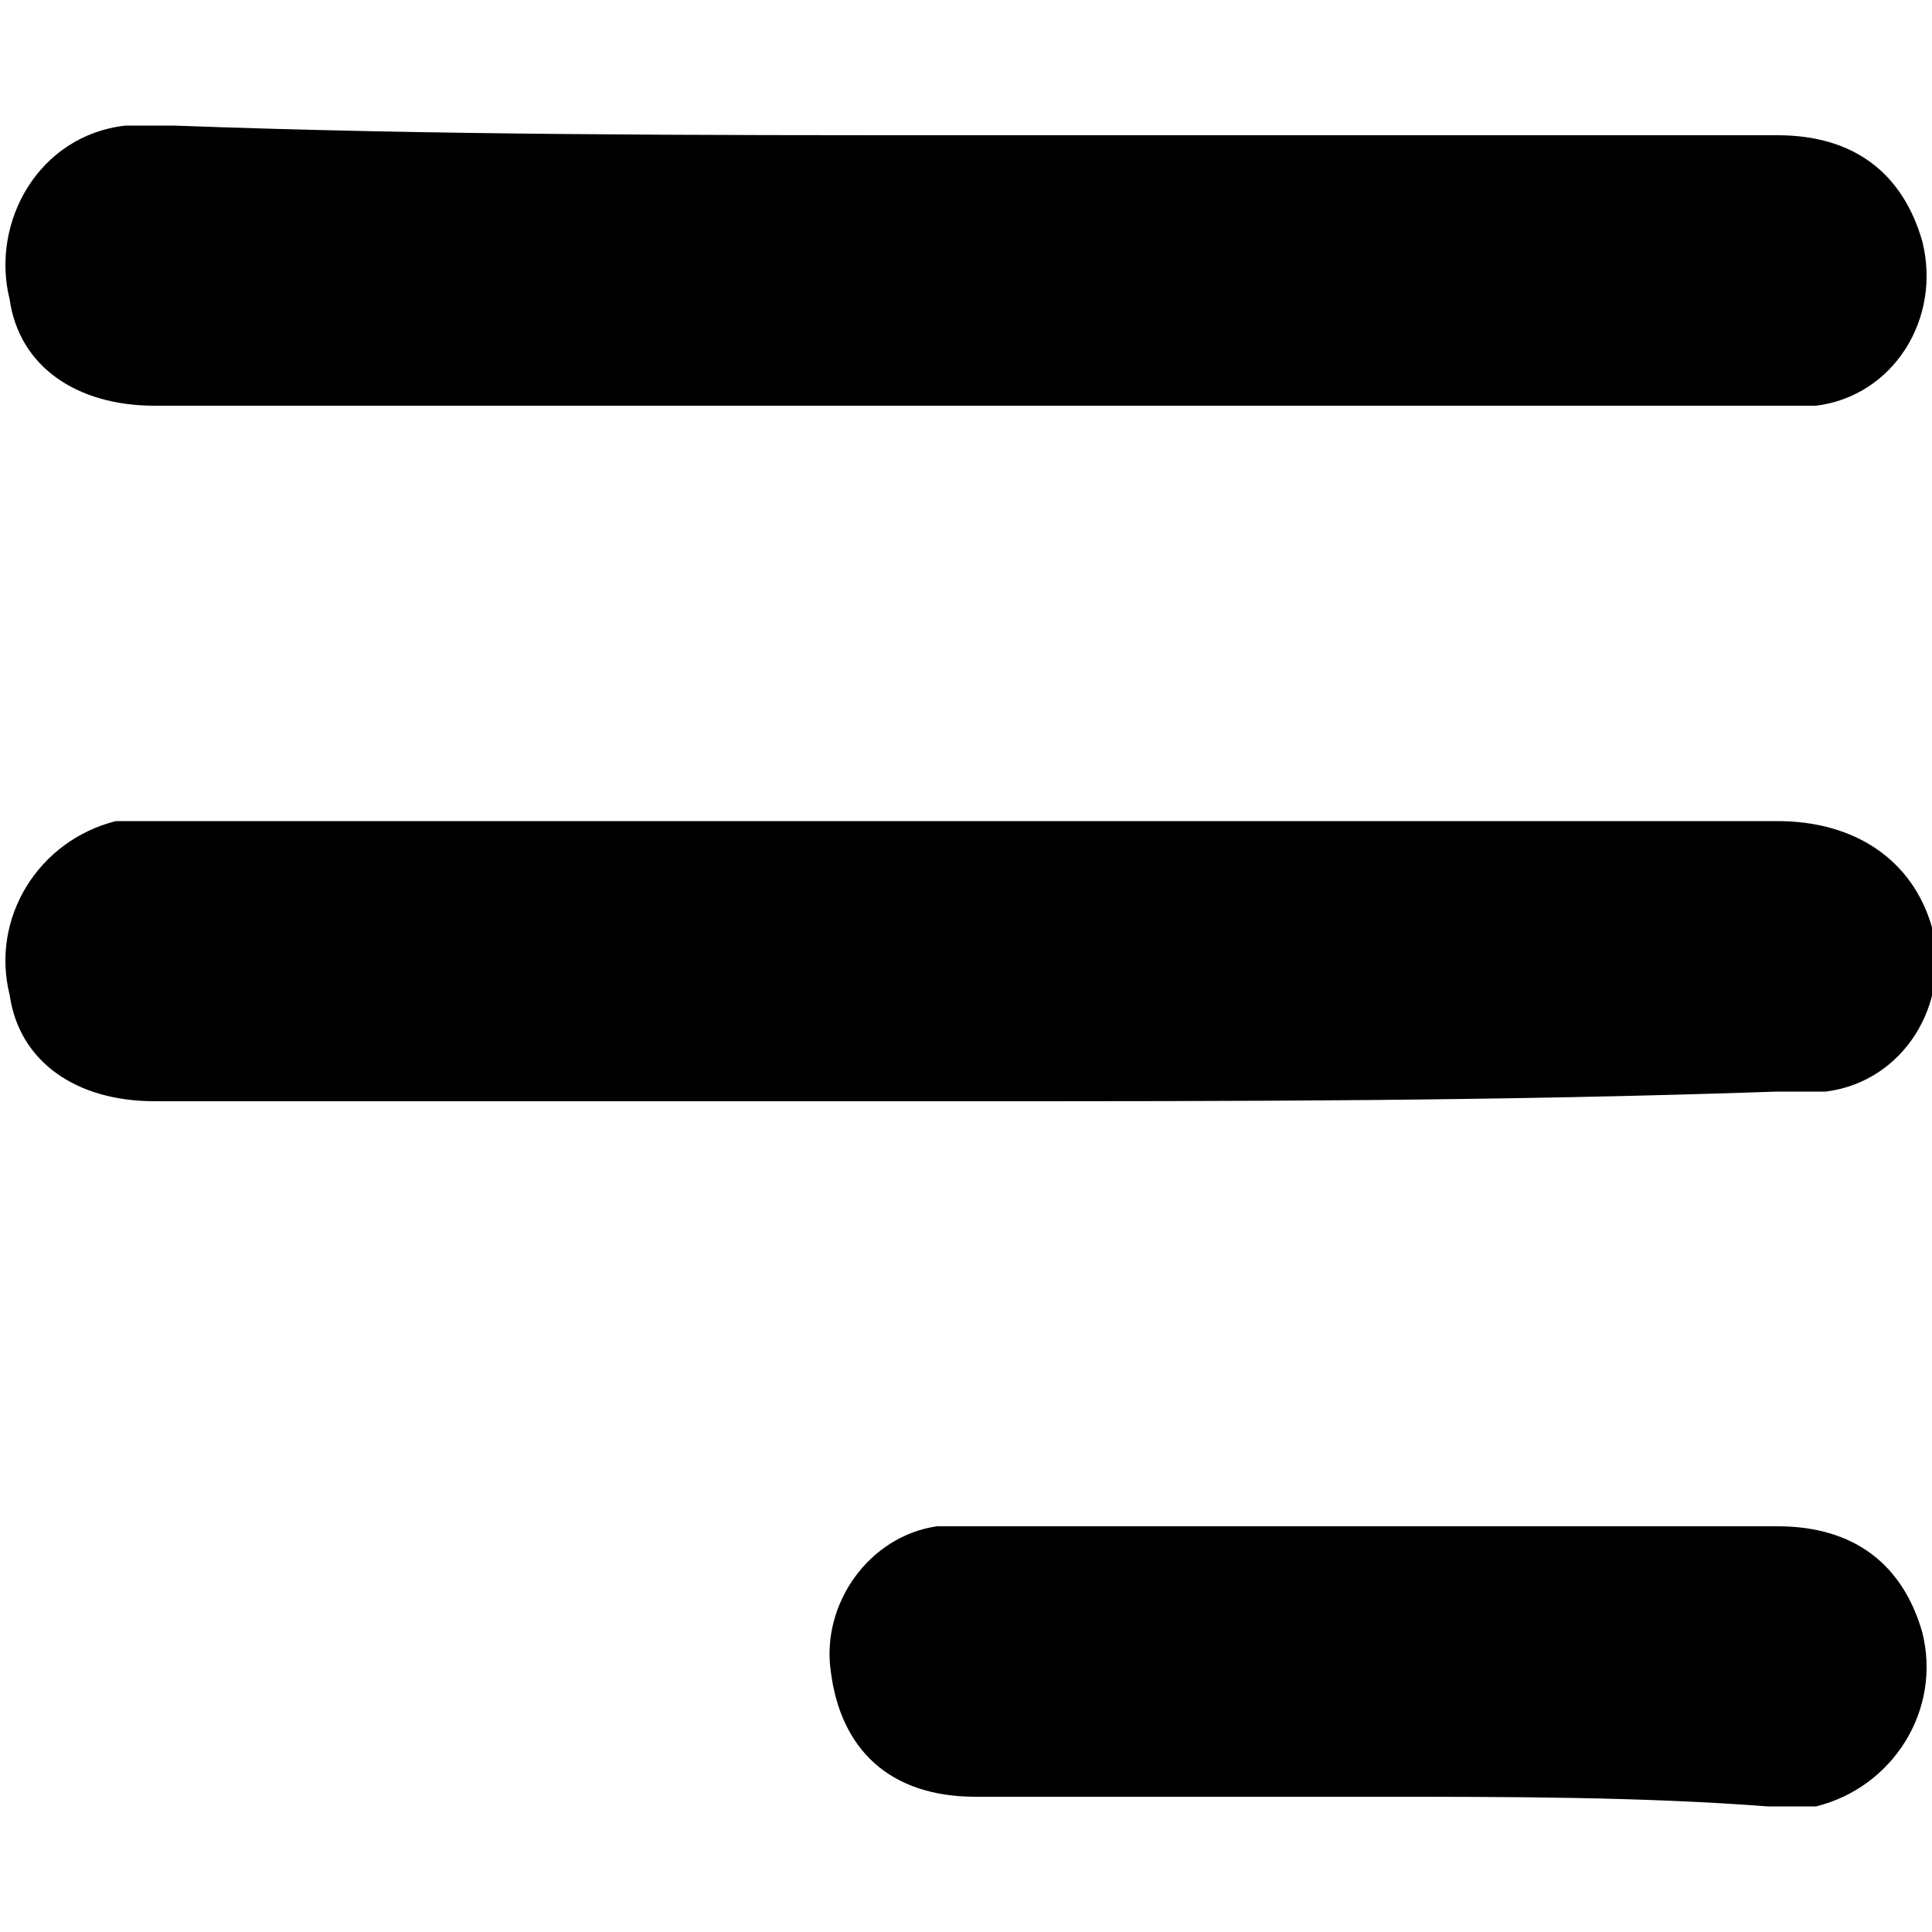 <?xml version="1.0" encoding="utf-8"?>
<!-- Generator: Adobe Illustrator 23.0.0, SVG Export Plug-In . SVG Version: 6.00 Build 0)  -->
<svg version="1.1" id="Layer_1" xmlns="http://www.w3.org/2000/svg" xmlns:xlink="http://www.w3.org/1999/xlink" x="0px" y="0px"
	 viewBox="0 0 20 20" style="enable-background:new 0 0 20 20;" xml:space="preserve">
<g>
	<path d="M10,1.4c2.8,0,5.6,0,8.4,0c0.8,0,1.3,0.4,1.5,1.1c0.2,0.8-0.3,1.6-1.1,1.7c-0.1,0-0.3,0-0.4,0c-5.6,0-11.2,0-16.8,0
		c-0.8,0-1.4-0.4-1.5-1.1c-0.2-0.8,0.3-1.7,1.2-1.8c0.2,0,0.3,0,0.5,0C4.5,1.4,7.2,1.4,10,1.4z"/>
	<path d="M10,11.4c-2.8,0-5.6,0-8.4,0c-0.8,0-1.4-0.4-1.5-1.1c-0.2-0.8,0.3-1.6,1.1-1.8c0.1,0,0.3,0,0.4,0c5.6,0,11.2,0,16.8,0
		c0.8,0,1.4,0.4,1.6,1.1c0.2,0.8-0.3,1.6-1.1,1.7c-0.2,0-0.3,0-0.5,0C15.5,11.4,12.8,11.4,10,11.4z"/>
	<path d="M14.3,18.6c-1.4,0-2.8,0-4.2,0c-0.9,0-1.4-0.5-1.5-1.3c-0.1-0.7,0.4-1.4,1.1-1.5c0.1,0,0.3,0,0.4,0c2.8,0,5.6,0,8.3,0
		c0.8,0,1.3,0.4,1.5,1.1c0.2,0.8-0.3,1.6-1.1,1.8c-0.2,0-0.3,0-0.5,0C17,18.6,15.6,18.6,14.3,18.6z"/>
</g>
</svg>
